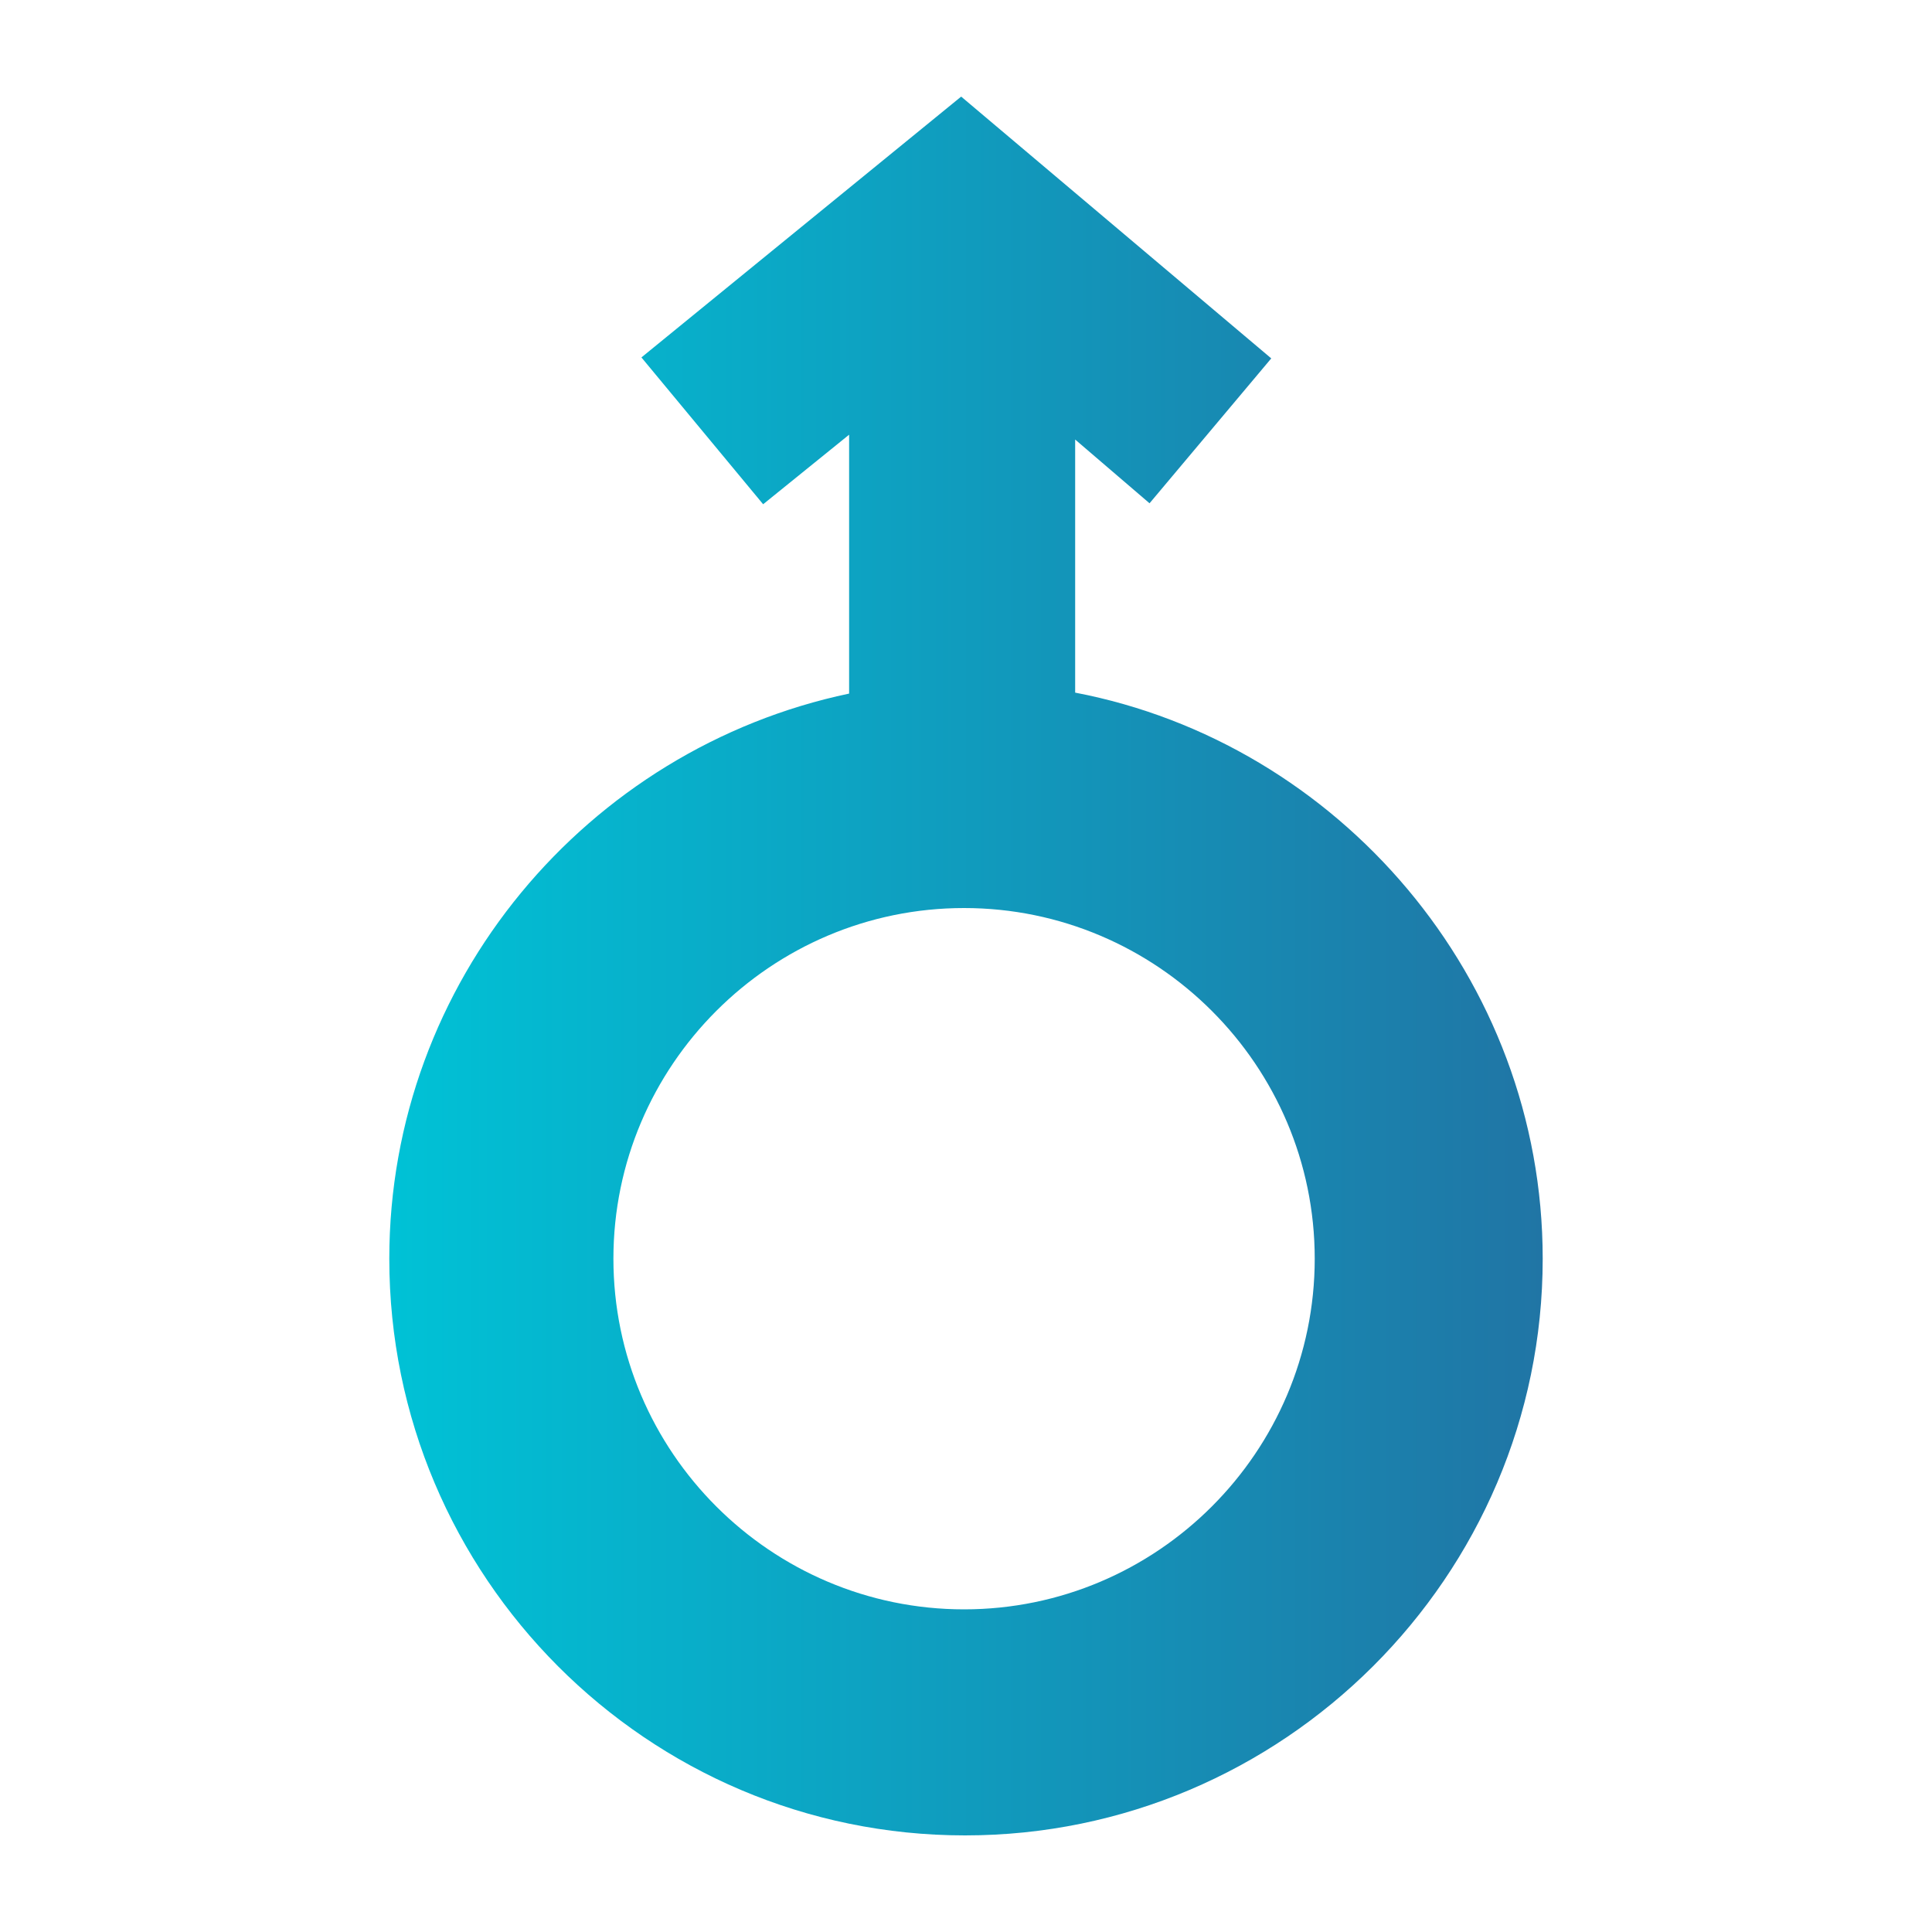 <?xml version="1.0" encoding="utf-8"?>
<!-- Generator: Adobe Illustrator 22.0.1, SVG Export Plug-In . SVG Version: 6.00 Build 0)  -->
<svg version="1.1" id="圖層_1" xmlns="http://www.w3.org/2000/svg" xmlns:xlink="http://www.w3.org/1999/xlink" x="0px" y="0px"
	 viewBox="0 0 200 200" style="enable-background:new 0 0 200 200;" xml:space="preserve">
<style type="text/css">
	.st0{display:none;}
	.st1{display:inline;}
	.st2{fill:#E8497A;}
	.st3{fill:#EFEFEF;}
	.st4{fill:#3CA2CE;}
	.st5{fill:#2684A5;}
	.st6{fill:#FFAE6C;}
	.st7{fill:#FFFFFF;}
	.st8{fill:#FCC38E;}
	.st9{fill:#5B320D;}
	.st10{fill:url(#SVGID_1_);}
</style>
<g id="圖層_1_1_" class="st0">
	<g id="圖層_2_1_" class="st1">
		<g>
			<path class="st2" d="M77.7,110c-3.2,0-5.9,2.6-5.9,5.9c0,3.2,2.6,5.9,5.9,5.9c3.2,0,5.9-2.6,5.9-5.9S81,110,77.7,110z"/>
			<path class="st2" d="M123.6,110.2c-0.4-0.1-0.9-0.2-1.4-0.2c-3.2,0-5.9,2.6-5.9,5.9c0,3.2,2.6,5.9,5.9,5.9c3.2,0,5.9-2.6,5.9-5.9
				c0-1-0.3-2-0.7-2.8C126.6,111.6,125.2,110.6,123.6,110.2z"/>
			<path class="st2" d="M94.8,128.9c0,2.7,2.7,5,5.9,5c3.2,0,5.9-2.2,5.9-5c-1.6,1.1-3.7,1.8-5.9,1.8
				C98.4,130.7,96.4,130,94.8,128.9z"/>
			<path class="st2" d="M192.9,140.8c-13.5-20.2-17.5-46-22.8-70c-7.8-34.6-38.5-59.3-74-59.3h-1.2c-30.8,0-57.6,20.7-65.4,50.5
				c-6.8,25.8-9.5,54.5-23,78.8c-3.1,5.5-1.4,12.5,3.7,16.1c17.9,12.5,41.6,20.3,60.8,19.2L92.8,187c2.2,1.1,4.7,1.7,7.1,1.7
				c2.5,0,4.9-0.6,7.1-1.7l28.1-14c0.1-0.1,0.3-0.1,0.4-0.2c17.6-1.4,38.9-5.6,53.5-14.5c2.9-1.7,4.9-4.6,5.6-7.9
				C195.4,147,194.8,143.6,192.9,140.8z M128.8,160l-28.1,14c-0.2,0.1-0.5,0.2-0.7,0.2c-0.3,0-0.5-0.1-0.7-0.2l-26.8-13.4
				c-10-5-16.3-15.2-16.2-26.4l0.2-43.1l0.6-1.1c2.4,2.2,5.8,4,9.9,5.5c1.2-8.9,3.8-14.9,10.1-22.2c-1.5,9.3-1.4,17.2,0.8,25.1
				c16.1,3.1,36.7,2.5,51.1-1.7c0.8-3.7,1.4-7.7,1.7-11.9c1.6,3.3,2.9,6.7,4,9.9c3.2-1.3,6-2.9,8-4.8l1,1.9v43.8
				C143.8,146.1,138,155.4,128.8,160z"/>
		</g>
	</g>
	<g class="st1">
		<ellipse class="st3" cx="100" cy="100" rx="90" ry="90"/>
		<path class="st4" d="M24.8,149.5c2.6-6.2,7.1-16.6,11.8-24.2c3.3-5.4,9.7-10.4,15.5-12.1c0,0,13.8-6.1,47.8-6.1s47.8,6.1,47.8,6.1
			c5.8,1.7,12.3,6.6,15.5,12.1c4.6,7.7,9.2,18.1,11.8,24.2c-15.9,24.4-43.6,40.5-75,40.5S40.9,173.9,24.8,149.5z"/>
		<path class="st5" d="M100.1,150.1c0,0,20.2-24.7,22.8-42c-2.6-0.3-5.4-0.5-8.5-0.7c-3.5,1-8.1,1.7-14.1,1.7
			c-6.1,0-10.7-0.7-14.3-1.7c-3.4,0.2-6.5,0.4-9.4,0.7C82.5,131.4,100.1,150.1,100.1,150.1z"/>
		<path class="st6" d="M84.1,112.4c0,0,1.3,6.7,16,6.7s15.8-6.7,15.8-6.7v-28H84.1V112.4z"/>
		<path class="st7" d="M115.9,107.6c-0.2,0.9-2.2,6.6-15.8,6.6c-13.5,0-15.7-5.6-16-6.6c-0.5,0-1.1,0.1-1.6,0.1
			C83.6,117.9,100,142,100,142s15-21.7,17.1-34.3C116.7,107.6,116.3,107.6,115.9,107.6z"/>
		<g>
			<path class="st8" d="M73.7,63.4c1.6-0.1,3.5,3.9,4.1,9c0.7,5.1-0.1,9.3-1.8,9.4c-1.6,0.1-3.5-3.9-4.1-9
				C71.3,67.7,72.1,63.5,73.7,63.4z"/>
			<path class="st8" d="M126.3,63.4c-1.6-0.1-3.5,3.9-4.1,9c-0.7,5.1,0.1,9.3,1.8,9.4c1.6,0.1,3.5-3.9,4.1-9
				C128.7,67.7,127.9,63.5,126.3,63.4z"/>
		</g>
		<path class="st8" d="M76.1,58.4C76.5,40.4,84.7,38,100,38s23.5,2.4,23.9,20.4c0.1,8,0,24.8-2.1,30.3c-1.2,3-4.6,9.9-13.2,15.8
			c-2.6,1.8-5.3,2.5-8.5,2.5s-5.9-0.7-8.5-2.5c-8.5-5.9-12-12.9-13.2-15.8C76.1,83.2,76,66.4,76.1,58.4z"/>
		<path class="st9" d="M78.1,62.7c-0.1-0.9-0.1-0.4-0.2-1.2c-0.9,5.2-0.7,13.2-0.7,13.2h-0.8c0,0,0.3-10.9-3.1-10.9
			c0-11.5-0.7-21.7,7.2-28.5c8-6.8,28.4-7.4,33.3-1.7c-0.2,1.3-1.3,11.2-1.3,11.2s-14.7,8.6-24.1,10.9c0-0.7,0-0.4,0-1.1
			C84.9,58.1,81.5,59.2,78.1,62.7z"/>
		<path class="st9" d="M112.4,44.7c12.7,5.2,10.7,29.9,10.7,29.9h0.8c0,0-0.3-10.9,3.1-10.9c4.8-29.5-13.3-30.1-13.3-30.1
			S112.7,42.2,112.4,44.7z"/>
	</g>
</g>
<linearGradient id="SVGID_1_" gradientUnits="userSpaceOnUse" x1="40.293" y1="100" x2="159.707" y2="100" gradientTransform="matrix(-1 0 0 -1 200 200)">
	<stop  offset="0" style="stop-color:#2075A5"/>
	<stop  offset="1" style="stop-color:#00C2D6"/>
</linearGradient>
<path class="st10" d="M40.3,130.3c0,32.9,26.7,59.7,59.6,59.7s59.8-26.8,59.8-59.7c0-29.1-21.2-53.4-48.4-58.6V45.5l7.7,6.6l12.6-15
	L99.5,10L66.4,37L79,52.2l8.9-7.2v26.8C60.8,77.5,40.3,101.6,40.3,130.3z M136.1,130.3c0,20-16.3,36.3-36.3,36.3
	s-36.3-16.3-36.3-36.3c0-20,16.3-36.3,36.3-36.3S136.1,110.3,136.1,130.3z"/>
</svg>
